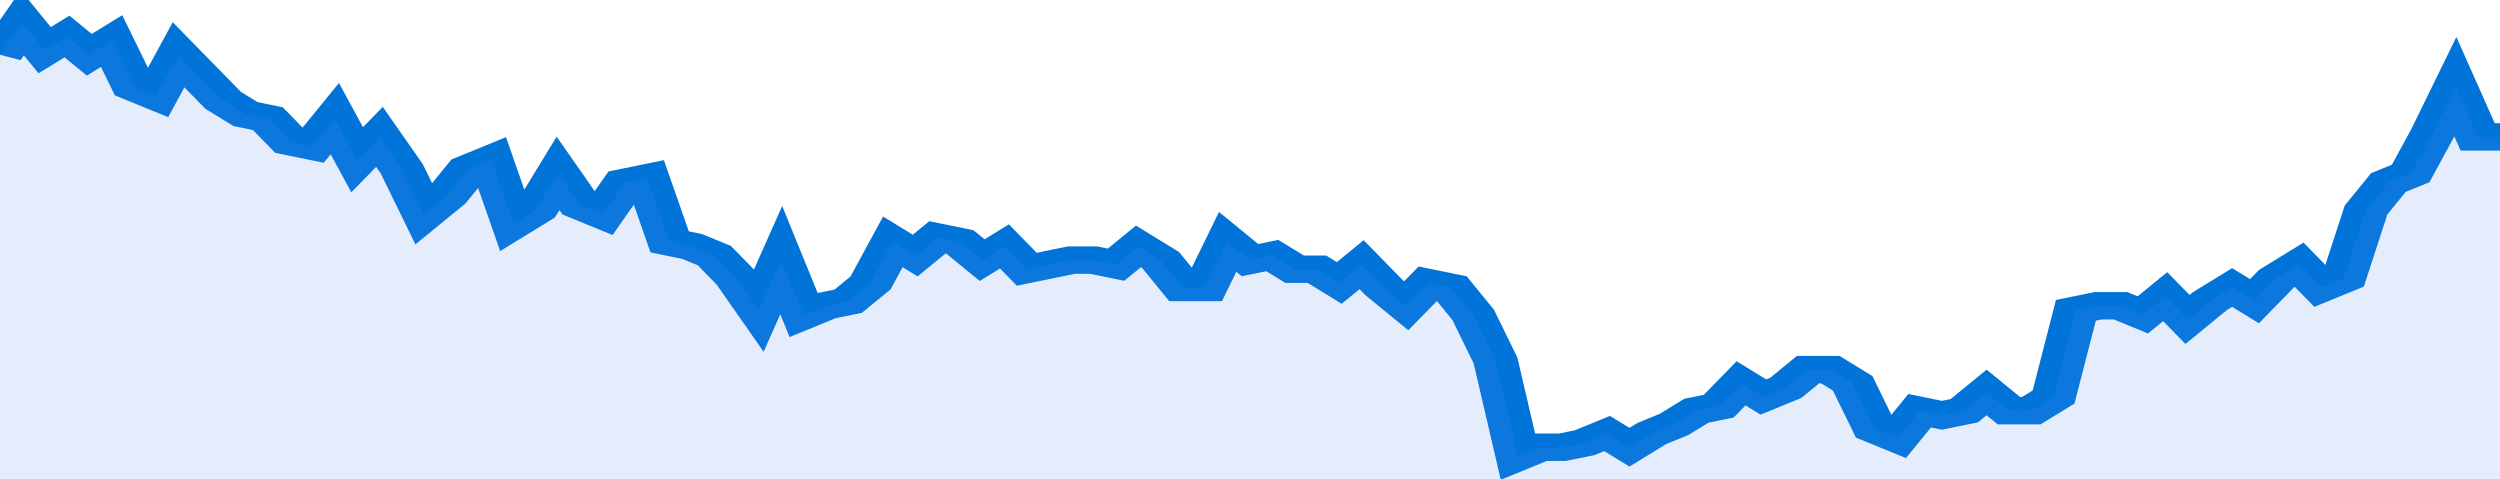 <svg xmlns="http://www.w3.org/2000/svg" viewBox="0 0 336 105" width="120" height="23" preserveAspectRatio="none">
				 <polyline fill="none" stroke="#0074d9" stroke-width="6" points="0, 12 3, 5 6, 11 9, 8 12, 12 15, 9 18, 19 21, 21 24, 12 27, 17 30, 22 33, 25 36, 26 39, 31 42, 32 45, 26 48, 35 51, 30 54, 37 57, 47 60, 43 63, 37 66, 35 69, 49 72, 46 75, 38 78, 45 81, 47 84, 40 87, 39 90, 53 93, 54 96, 56 99, 61 102, 68 105, 57 108, 69 111, 67 114, 66 117, 62 120, 53 123, 56 126, 52 129, 53 132, 57 135, 54 138, 59 141, 58 144, 57 147, 57 150, 58 153, 54 156, 57 159, 63 162, 63 165, 53 168, 57 171, 56 174, 59 177, 59 180, 62 183, 58 186, 63 189, 67 192, 62 195, 63 198, 69 201, 79 204, 100 207, 98 210, 98 213, 97 216, 95 219, 98 222, 95 225, 93 228, 90 231, 89 234, 84 237, 87 240, 85 243, 81 246, 81 249, 84 252, 94 255, 96 258, 90 261, 91 264, 90 267, 86 270, 90 273, 90 276, 87 279, 68 282, 67 285, 67 288, 69 291, 65 294, 70 297, 66 300, 63 303, 66 306, 61 309, 58 312, 63 315, 61 318, 46 321, 40 324, 38 327, 29 330, 19 333, 30 336, 30 336, 30 "> </polyline>
				 <polygon fill="#5085ec" opacity="0.15" points="0, 105 0, 12 3, 5 6, 11 9, 8 12, 12 15, 9 18, 19 21, 21 24, 12 27, 17 30, 22 33, 25 36, 26 39, 31 42, 32 45, 26 48, 35 51, 30 54, 37 57, 47 60, 43 63, 37 66, 35 69, 49 72, 46 75, 38 78, 45 81, 47 84, 40 87, 39 90, 53 93, 54 96, 56 99, 61 102, 68 105, 57 108, 69 111, 67 114, 66 117, 62 120, 53 123, 56 126, 52 129, 53 132, 57 135, 54 138, 59 141, 58 144, 57 147, 57 150, 58 153, 54 156, 57 159, 63 162, 63 165, 53 168, 57 171, 56 174, 59 177, 59 180, 62 183, 58 186, 63 189, 67 192, 62 195, 63 198, 69 201, 79 204, 100 207, 98 210, 98 213, 97 216, 95 219, 98 222, 95 225, 93 228, 90 231, 89 234, 84 237, 87 240, 85 243, 81 246, 81 249, 84 252, 94 255, 96 258, 90 261, 91 264, 90 267, 86 270, 90 273, 90 276, 87 279, 68 282, 67 285, 67 288, 69 291, 65 294, 70 297, 66 300, 63 303, 66 306, 61 309, 58 312, 63 315, 61 318, 46 321, 40 324, 38 327, 29 330, 19 333, 30 336, 30 336, 105 "></polygon>
			</svg>